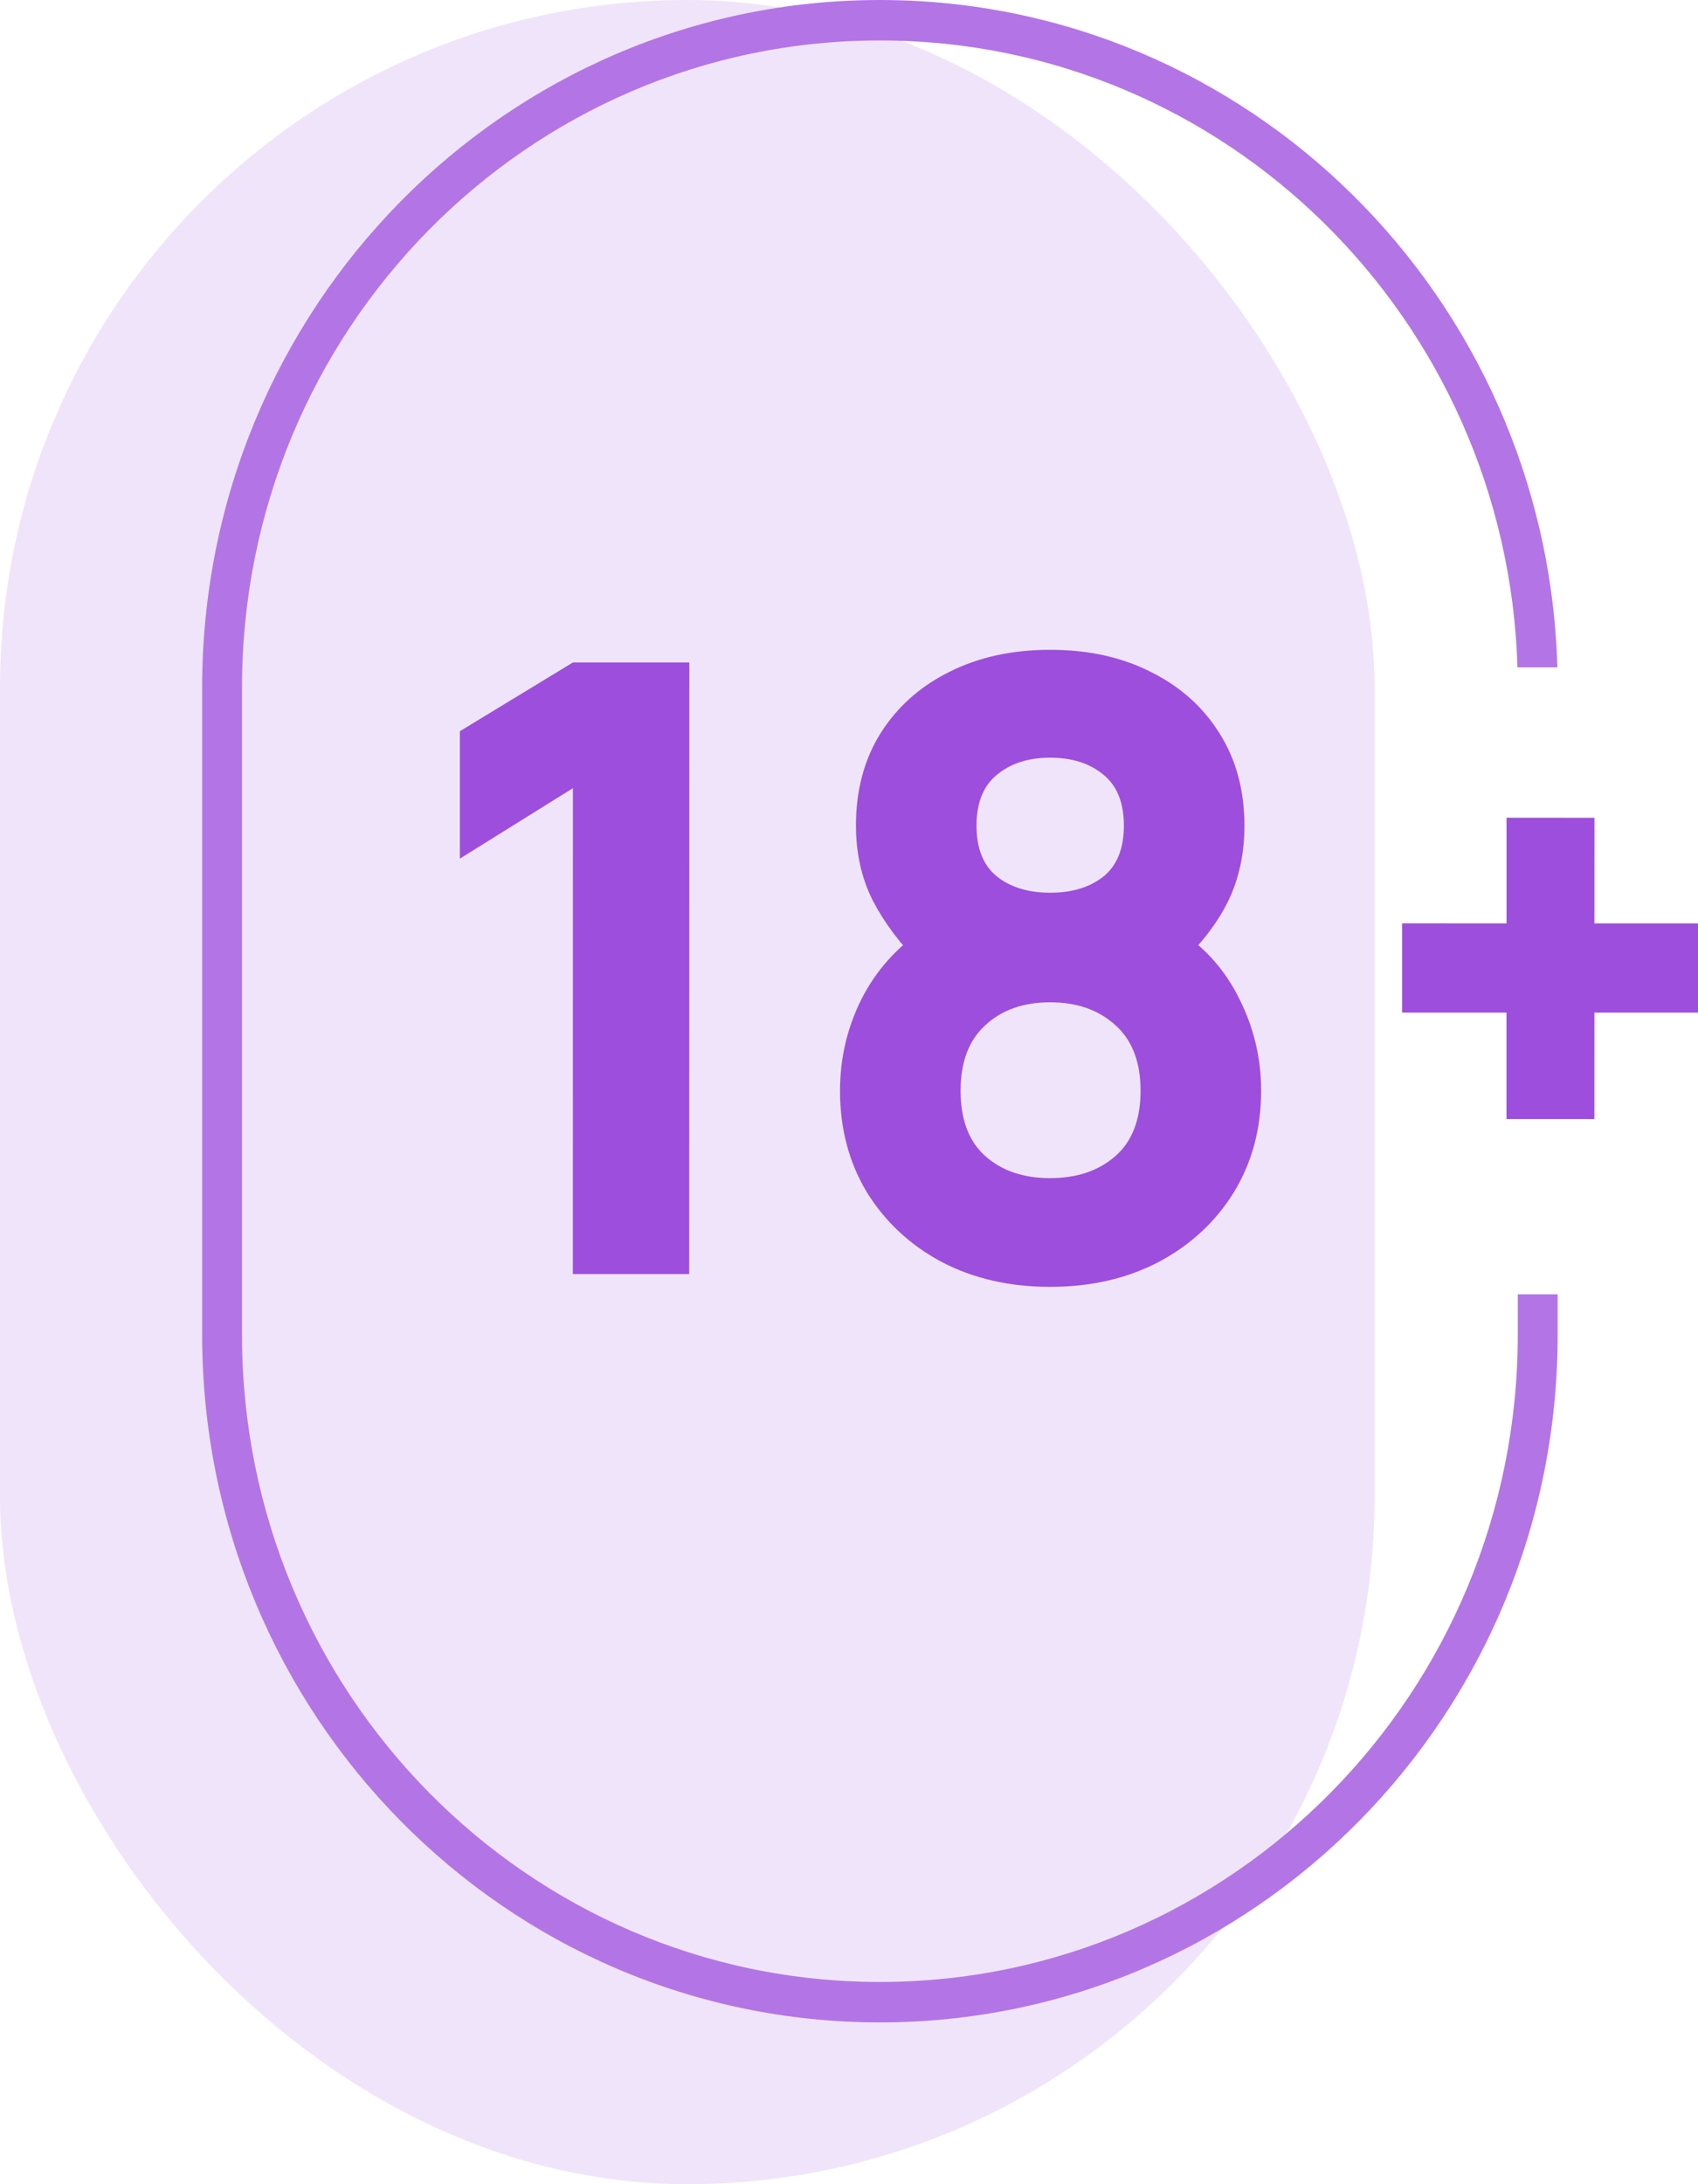 <svg width="42" height="54" viewBox="0 0 42 54" fill="none" xmlns="http://www.w3.org/2000/svg">
<rect width="34" height="54" rx="17" fill="#9D4EDD" fill-opacity="0.15"/>
<path d="M14.169 31.498L14.171 19.486L11.375 21.228L11.375 18.078L14.171 16.378L17.05 16.378L17.047 31.498L14.169 31.498Z" fill="#9D4EDD"/>
<path d="M25.975 31.815C24.967 31.815 24.07 31.608 23.283 31.195C22.503 30.775 21.889 30.201 21.44 29.473C20.998 28.738 20.777 27.901 20.778 26.963C20.778 26.165 20.954 25.413 21.306 24.706C21.665 23.999 22.18 23.421 22.849 22.974L22.787 23.855C22.283 23.358 21.886 22.833 21.596 22.28C21.314 21.727 21.172 21.104 21.172 20.411C21.172 19.536 21.376 18.773 21.784 18.122C22.198 17.471 22.764 16.968 23.482 16.611C24.207 16.247 25.039 16.065 25.978 16.065C26.916 16.065 27.745 16.247 28.462 16.611C29.187 16.969 29.753 17.473 30.16 18.124C30.574 18.775 30.781 19.538 30.781 20.413C30.781 21.106 30.646 21.729 30.377 22.282C30.108 22.828 29.697 23.36 29.145 23.878L29.145 22.996C29.8 23.416 30.304 23.983 30.656 24.697C31.015 25.411 31.194 26.167 31.194 26.965C31.194 27.903 30.97 28.739 30.521 29.474C30.072 30.202 29.454 30.776 28.667 31.196C27.88 31.609 26.983 31.815 25.975 31.815ZM25.975 29.127C26.638 29.127 27.176 28.945 27.591 28.581C28.005 28.217 28.212 27.678 28.212 26.965C28.212 26.258 28.005 25.718 27.591 25.347C27.177 24.969 26.639 24.78 25.976 24.78C25.313 24.78 24.778 24.969 24.371 25.347C23.964 25.718 23.76 26.257 23.76 26.964C23.76 27.678 23.963 28.217 24.37 28.581C24.778 28.945 25.312 29.127 25.975 29.127ZM25.977 22.071C26.515 22.071 26.953 21.938 27.292 21.672C27.63 21.399 27.799 20.979 27.799 20.412C27.799 19.845 27.63 19.425 27.292 19.152C26.954 18.872 26.515 18.732 25.977 18.732C25.439 18.732 25 18.872 24.662 19.152C24.324 19.425 24.154 19.845 24.154 20.412C24.154 20.979 24.323 21.399 24.662 21.672C25 21.938 25.438 22.071 25.977 22.071Z" fill="#9D4EDD"/>
<path d="M37.263 27.667L37.263 25.034L34.681 25.034L34.681 22.828L37.264 22.829L37.264 20.217L39.439 20.218L39.438 22.83L42 22.83L42 25.035L39.438 25.035L39.437 27.668L37.263 27.667Z" fill="#9D4EDD"/>
<path d="M37.542 32V33C37.542 41.837 30.478 49 21.764 49C13.05 49 5.986 41.837 5.986 33V17C5.986 8.163 13.05 1 21.764 1C30.313 1 37.275 7.895 37.535 16.5H38.522C38.261 7.342 30.858 0 21.764 0C12.506 0 5 7.611 5 17V33C5 42.389 12.506 50 21.764 50C31.023 50 38.529 42.389 38.529 33V32H37.542Z" fill="#B375E5"/>
</svg>
